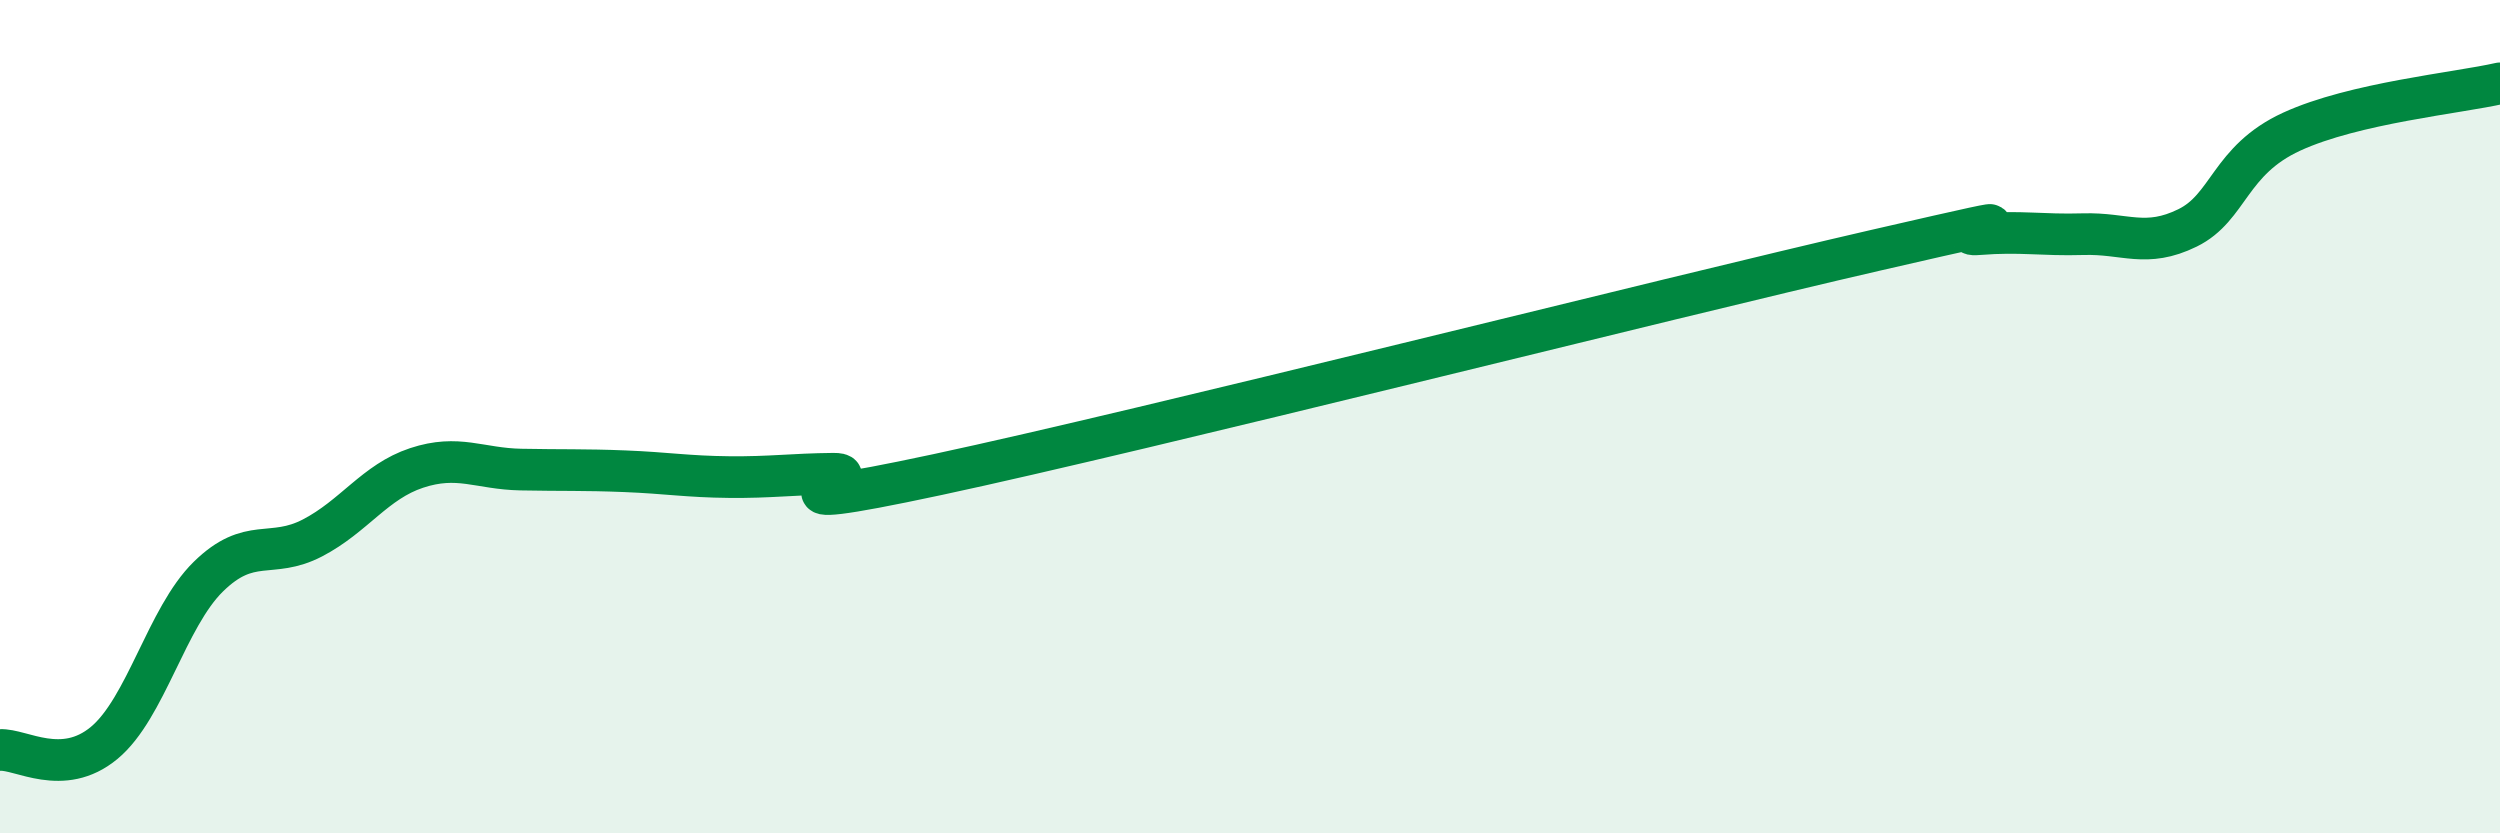 
    <svg width="60" height="20" viewBox="0 0 60 20" xmlns="http://www.w3.org/2000/svg">
      <path
        d="M 0,18 C 0.5,17.97 1.5,18.66 2.5,17.83 C 3.5,17 4,14.82 5,13.84 C 6,12.86 6.5,13.43 7.5,12.91 C 8.5,12.39 9,11.56 10,11.23 C 11,10.9 11.5,11.25 12.5,11.27 C 13.5,11.29 14,11.27 15,11.31 C 16,11.35 16.5,11.44 17.5,11.45 C 18.5,11.46 19,11.38 20,11.37 C 21,11.36 17.5,12.46 22.5,11.39 C 27.5,10.32 40,7.16 45,6.01 C 50,4.86 46.5,5.7 47.5,5.62 C 48.5,5.54 49,5.65 50,5.62 C 51,5.59 51.5,5.96 52.5,5.47 C 53.5,4.98 53.5,3.85 55,3.16 C 56.5,2.47 59,2.23 60,2L60 20L0 20Z"
        fill="#008740"
        opacity="0.1"
        stroke-linecap="round"
        stroke-linejoin="round"
      />
      <path
        d="M 0,18 C 0.5,17.97 1.5,18.66 2.5,17.83 C 3.5,17 4,14.82 5,13.84 C 6,12.86 6.5,13.43 7.5,12.91 C 8.5,12.39 9,11.56 10,11.23 C 11,10.9 11.5,11.25 12.5,11.27 C 13.5,11.29 14,11.27 15,11.31 C 16,11.35 16.5,11.44 17.5,11.45 C 18.5,11.46 19,11.38 20,11.37 C 21,11.36 17.5,12.46 22.5,11.39 C 27.5,10.32 40,7.16 45,6.01 C 50,4.86 46.5,5.7 47.5,5.62 C 48.5,5.54 49,5.65 50,5.62 C 51,5.59 51.5,5.96 52.5,5.47 C 53.5,4.98 53.5,3.85 55,3.16 C 56.5,2.47 59,2.23 60,2"
        stroke="#008740"
        stroke-width="1"
        fill="none"
        stroke-linecap="round"
        stroke-linejoin="round"
      />
    </svg>
  